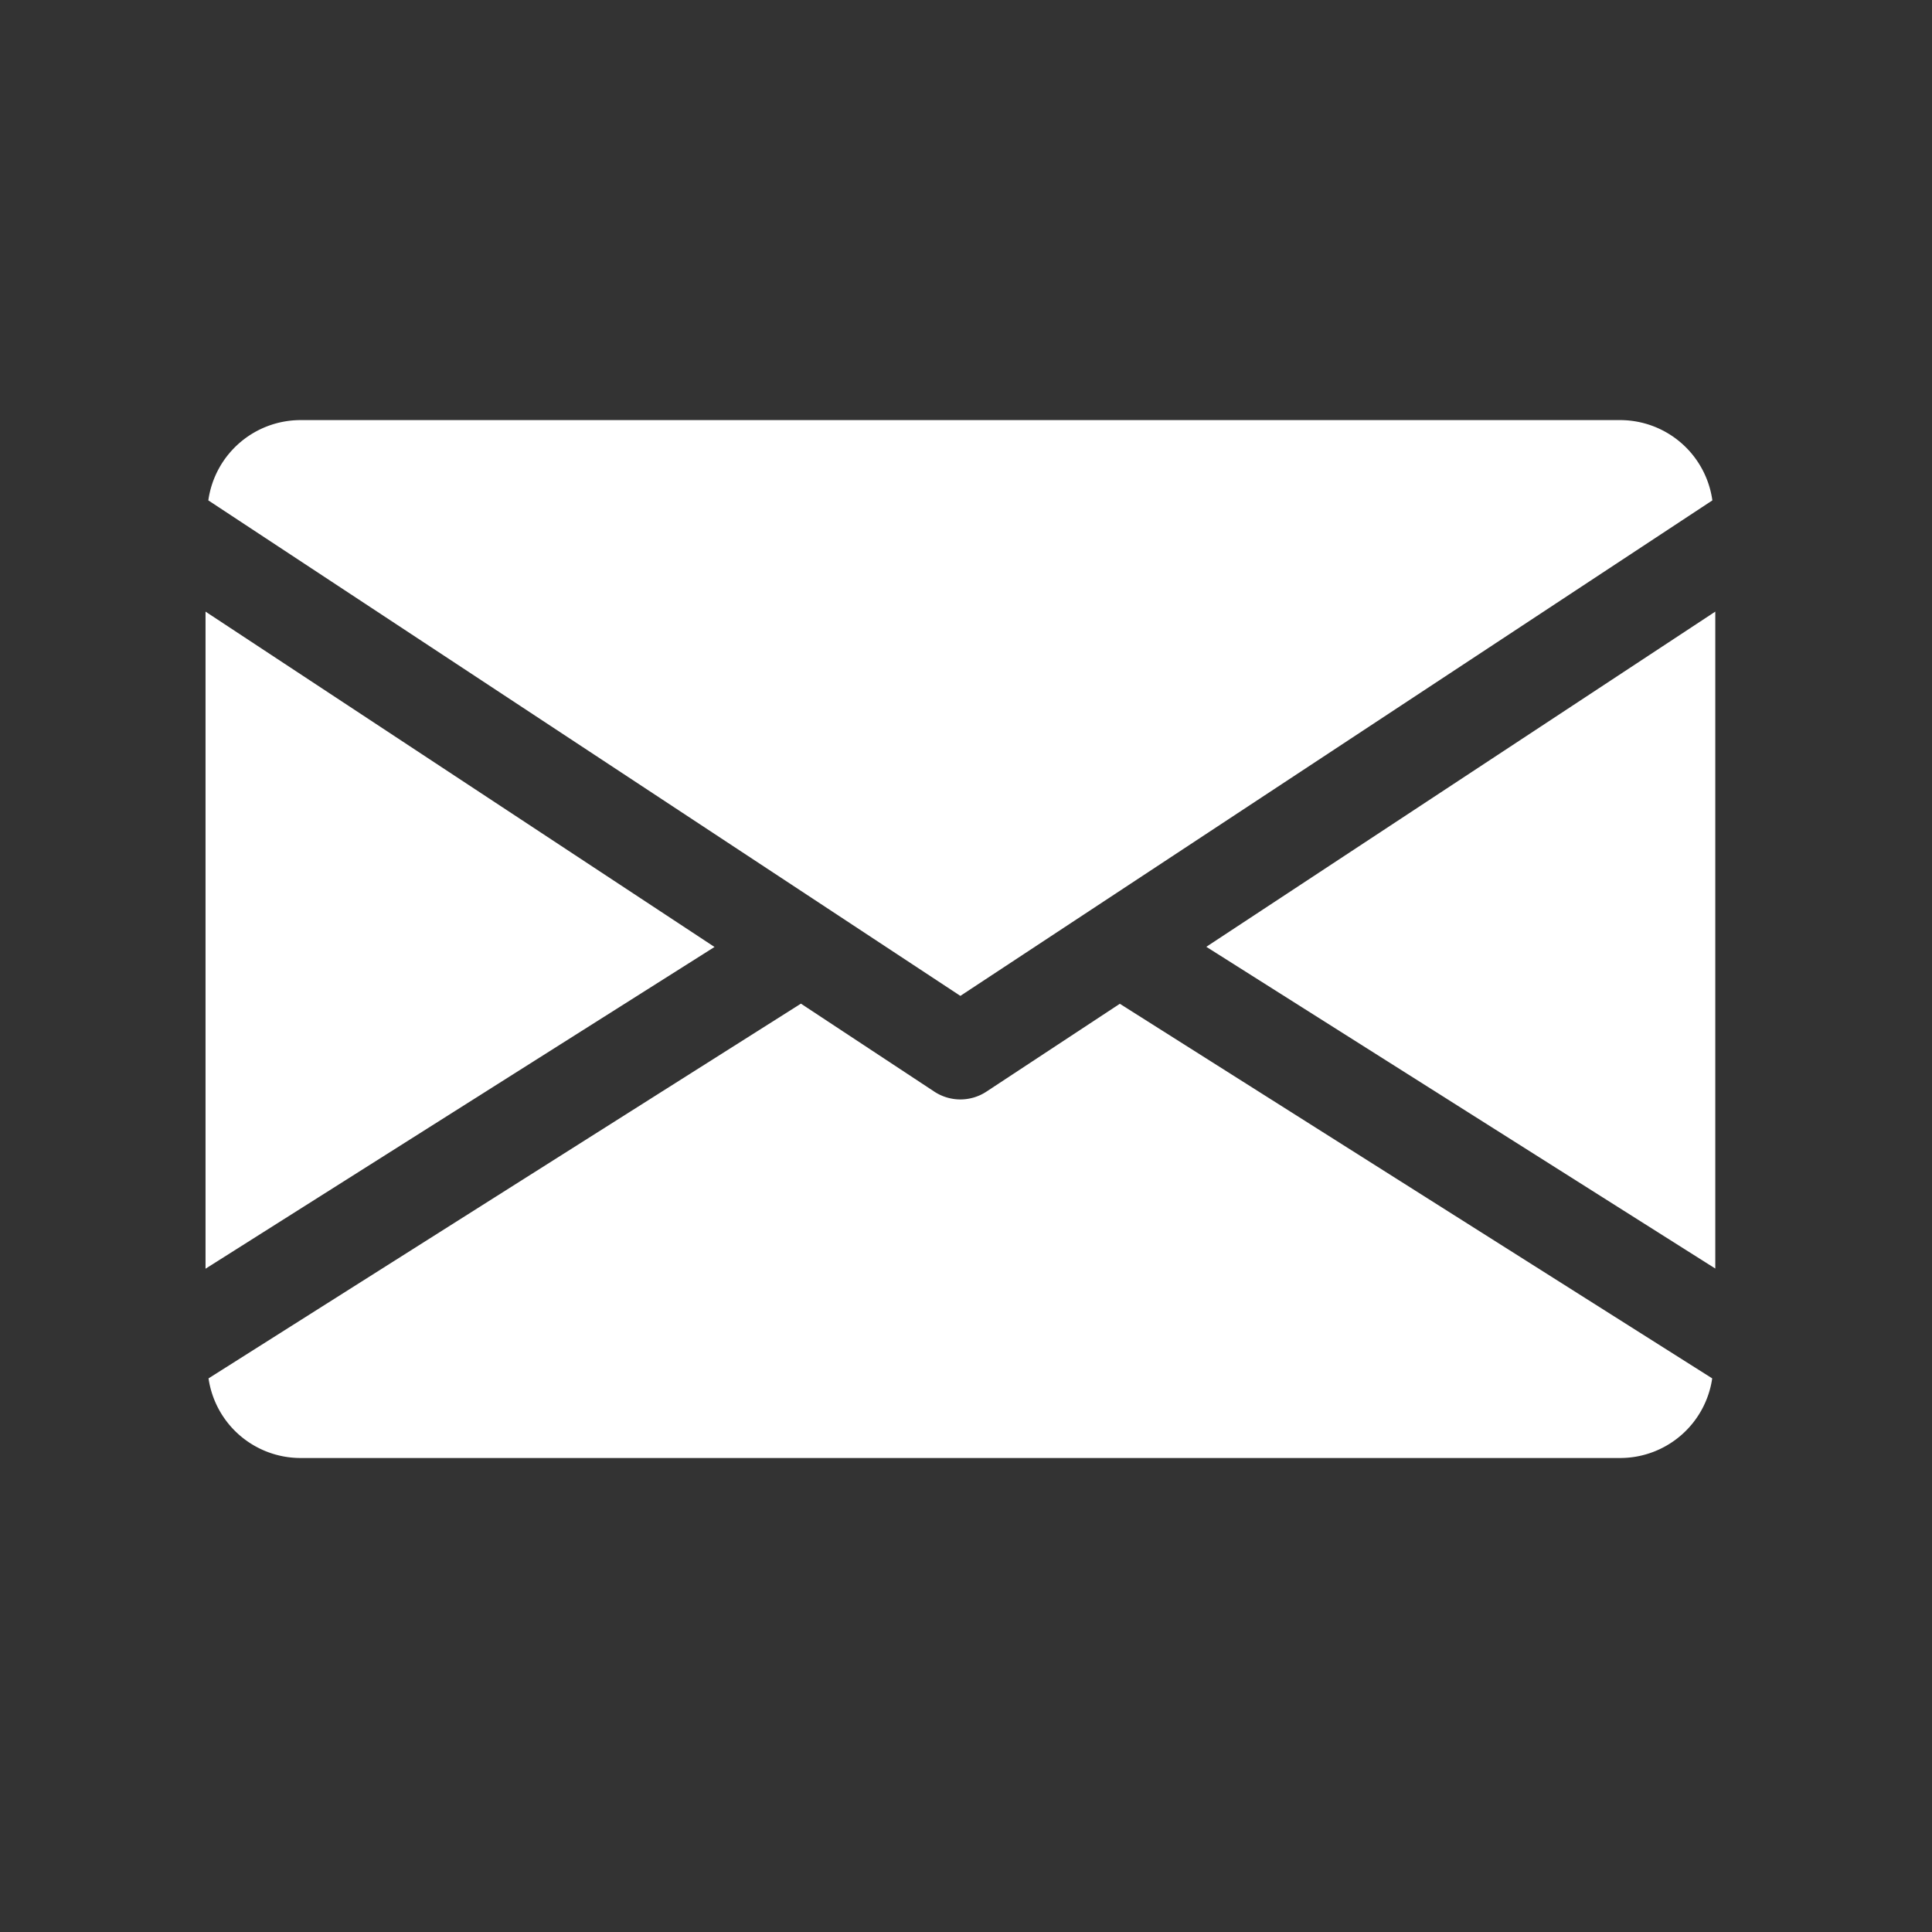<?xml version="1.0" encoding="UTF-8"?> <svg xmlns="http://www.w3.org/2000/svg" width="47" height="47" viewBox="0 0 47 47"><rect x="0" y="0" width="47" height="47" fill="#333333" stroke="none"/><g transform="translate(29.346 14.875)"><path d="M339.392,153.054l12.382,7.827V144.9Z" transform="translate(-339.392 -144.896)" fill="#fff"></path></g><g transform="translate(5 14.875)"><path d="M0,144.9v15.985l12.382-7.827Z" transform="translate(0 -144.896)" fill="#fff"></path></g><g transform="translate(5.068 10.22)"><path d="M35.322,80H3.187A2.267,2.267,0,0,0,.96,81.953L19.255,94.007,37.549,81.953A2.267,2.267,0,0,0,35.322,80Z" transform="translate(-0.96 -80)" fill="#fff"></path></g><g transform="translate(5.073 24.417)"><path d="M23.193,277.922l-3.248,2.139a1.153,1.153,0,0,1-1.262,0l-3.248-2.142L1.024,287.035a2.263,2.263,0,0,0,2.222,1.937H35.382a2.263,2.263,0,0,0,2.222-1.937Z" transform="translate(-1.024 -277.92)" fill="#fff"></path></g><rect width="47" height="47" fill="none"></rect></svg> 